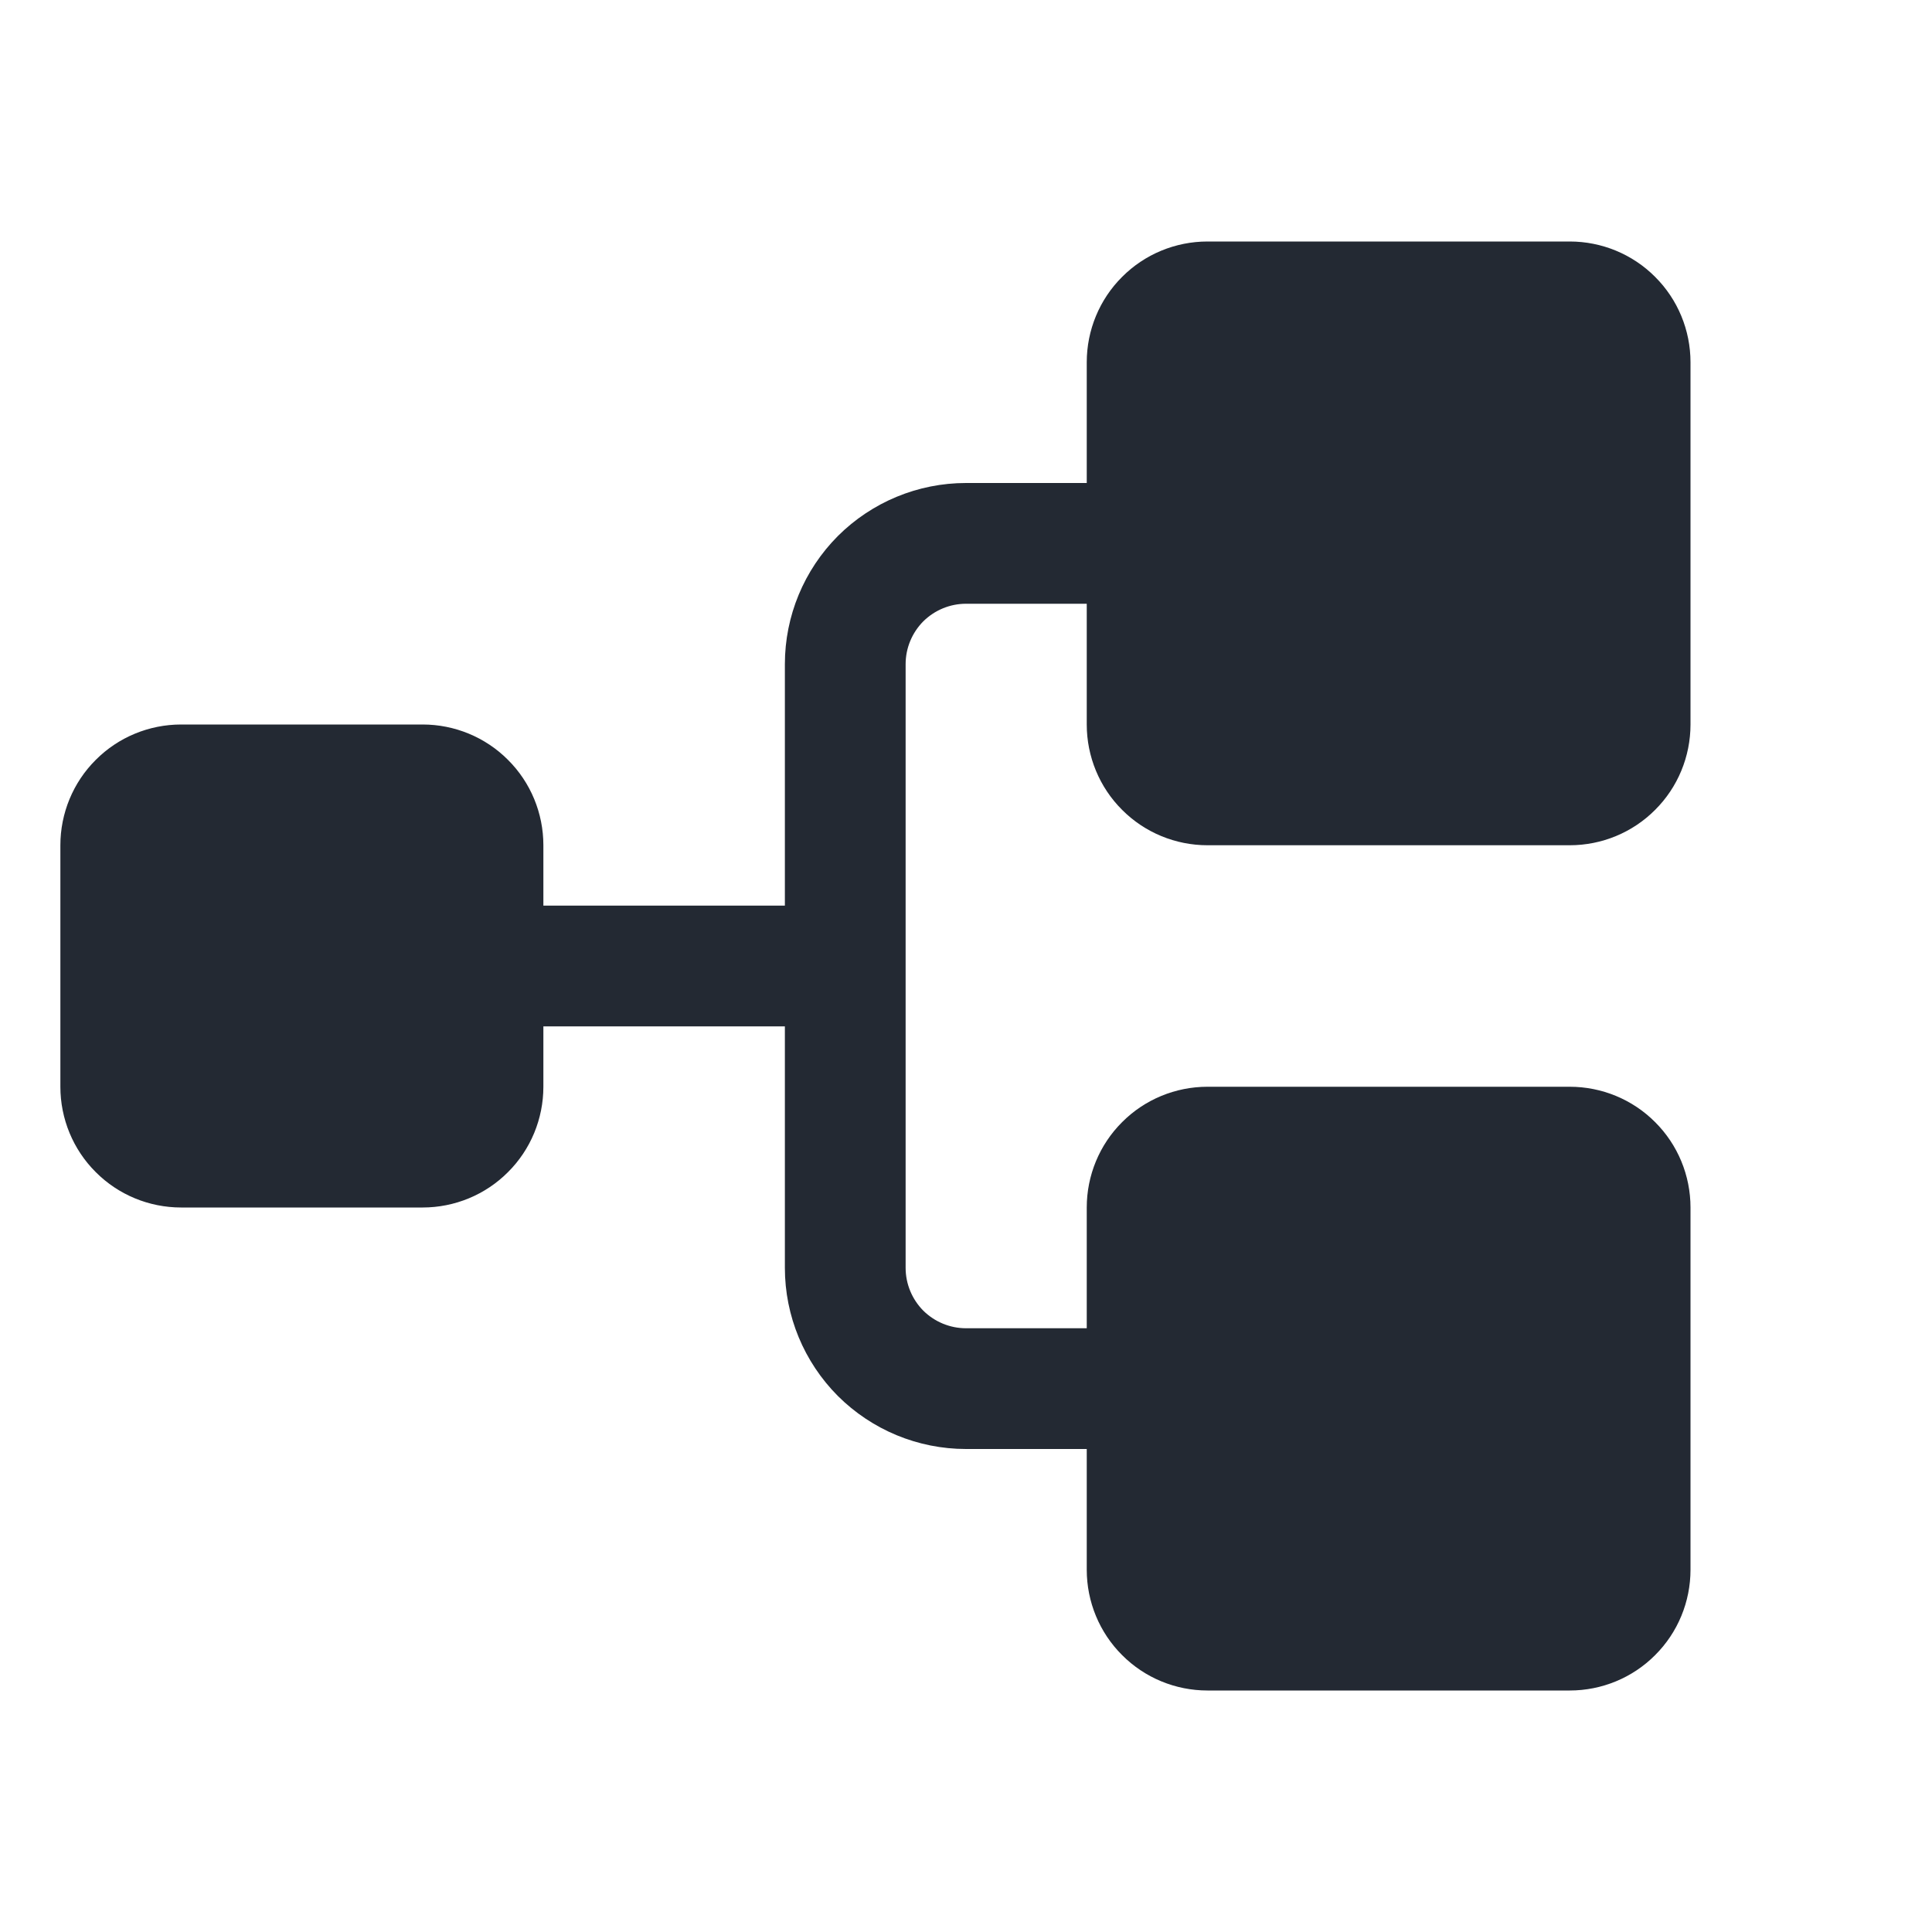 <svg width="16" height="16" viewBox="0 0 16 16" fill="none" xmlns="http://www.w3.org/2000/svg">
<path d="M9 6V5H8C7.867 5 7.74 5.053 7.646 5.146C7.553 5.24 7.5 5.367 7.5 5.5V10.5C7.5 10.633 7.553 10.76 7.646 10.854C7.74 10.947 7.867 11 8 11H9V10C9 9.735 9.105 9.48 9.293 9.293C9.48 9.105 9.735 9 10 9H13C13.265 9 13.52 9.105 13.707 9.293C13.895 9.48 14 9.735 14 10V13C14 13.265 13.895 13.52 13.707 13.707C13.52 13.895 13.265 14 13 14H10C9.735 14 9.48 13.895 9.293 13.707C9.105 13.52 9 13.265 9 13V12H8C7.602 12 7.221 11.842 6.939 11.561C6.658 11.279 6.5 10.898 6.5 10.5V8.5H4.5V9C4.5 9.265 4.395 9.52 4.207 9.707C4.02 9.895 3.765 10 3.5 10H1.5C1.235 10 0.98 9.895 0.793 9.707C0.605 9.52 0.5 9.265 0.5 9V7C0.5 6.735 0.605 6.48 0.793 6.293C0.98 6.105 1.235 6 1.5 6H3.5C3.765 6 4.02 6.105 4.207 6.293C4.395 6.48 4.5 6.735 4.5 7V7.5H6.5V5.5C6.5 5.102 6.658 4.721 6.939 4.439C7.221 4.158 7.602 4 8 4H9V3C9 2.735 9.105 2.48 9.293 2.293C9.48 2.105 9.735 2 10 2H13C13.265 2 13.52 2.105 13.707 2.293C13.895 2.48 14 2.735 14 3V6C14 6.265 13.895 6.52 13.707 6.707C13.52 6.895 13.265 7 13 7H10C9.735 7 9.48 6.895 9.293 6.707C9.105 6.52 9 6.265 9 6Z" fill="#232933"/>
</svg>
